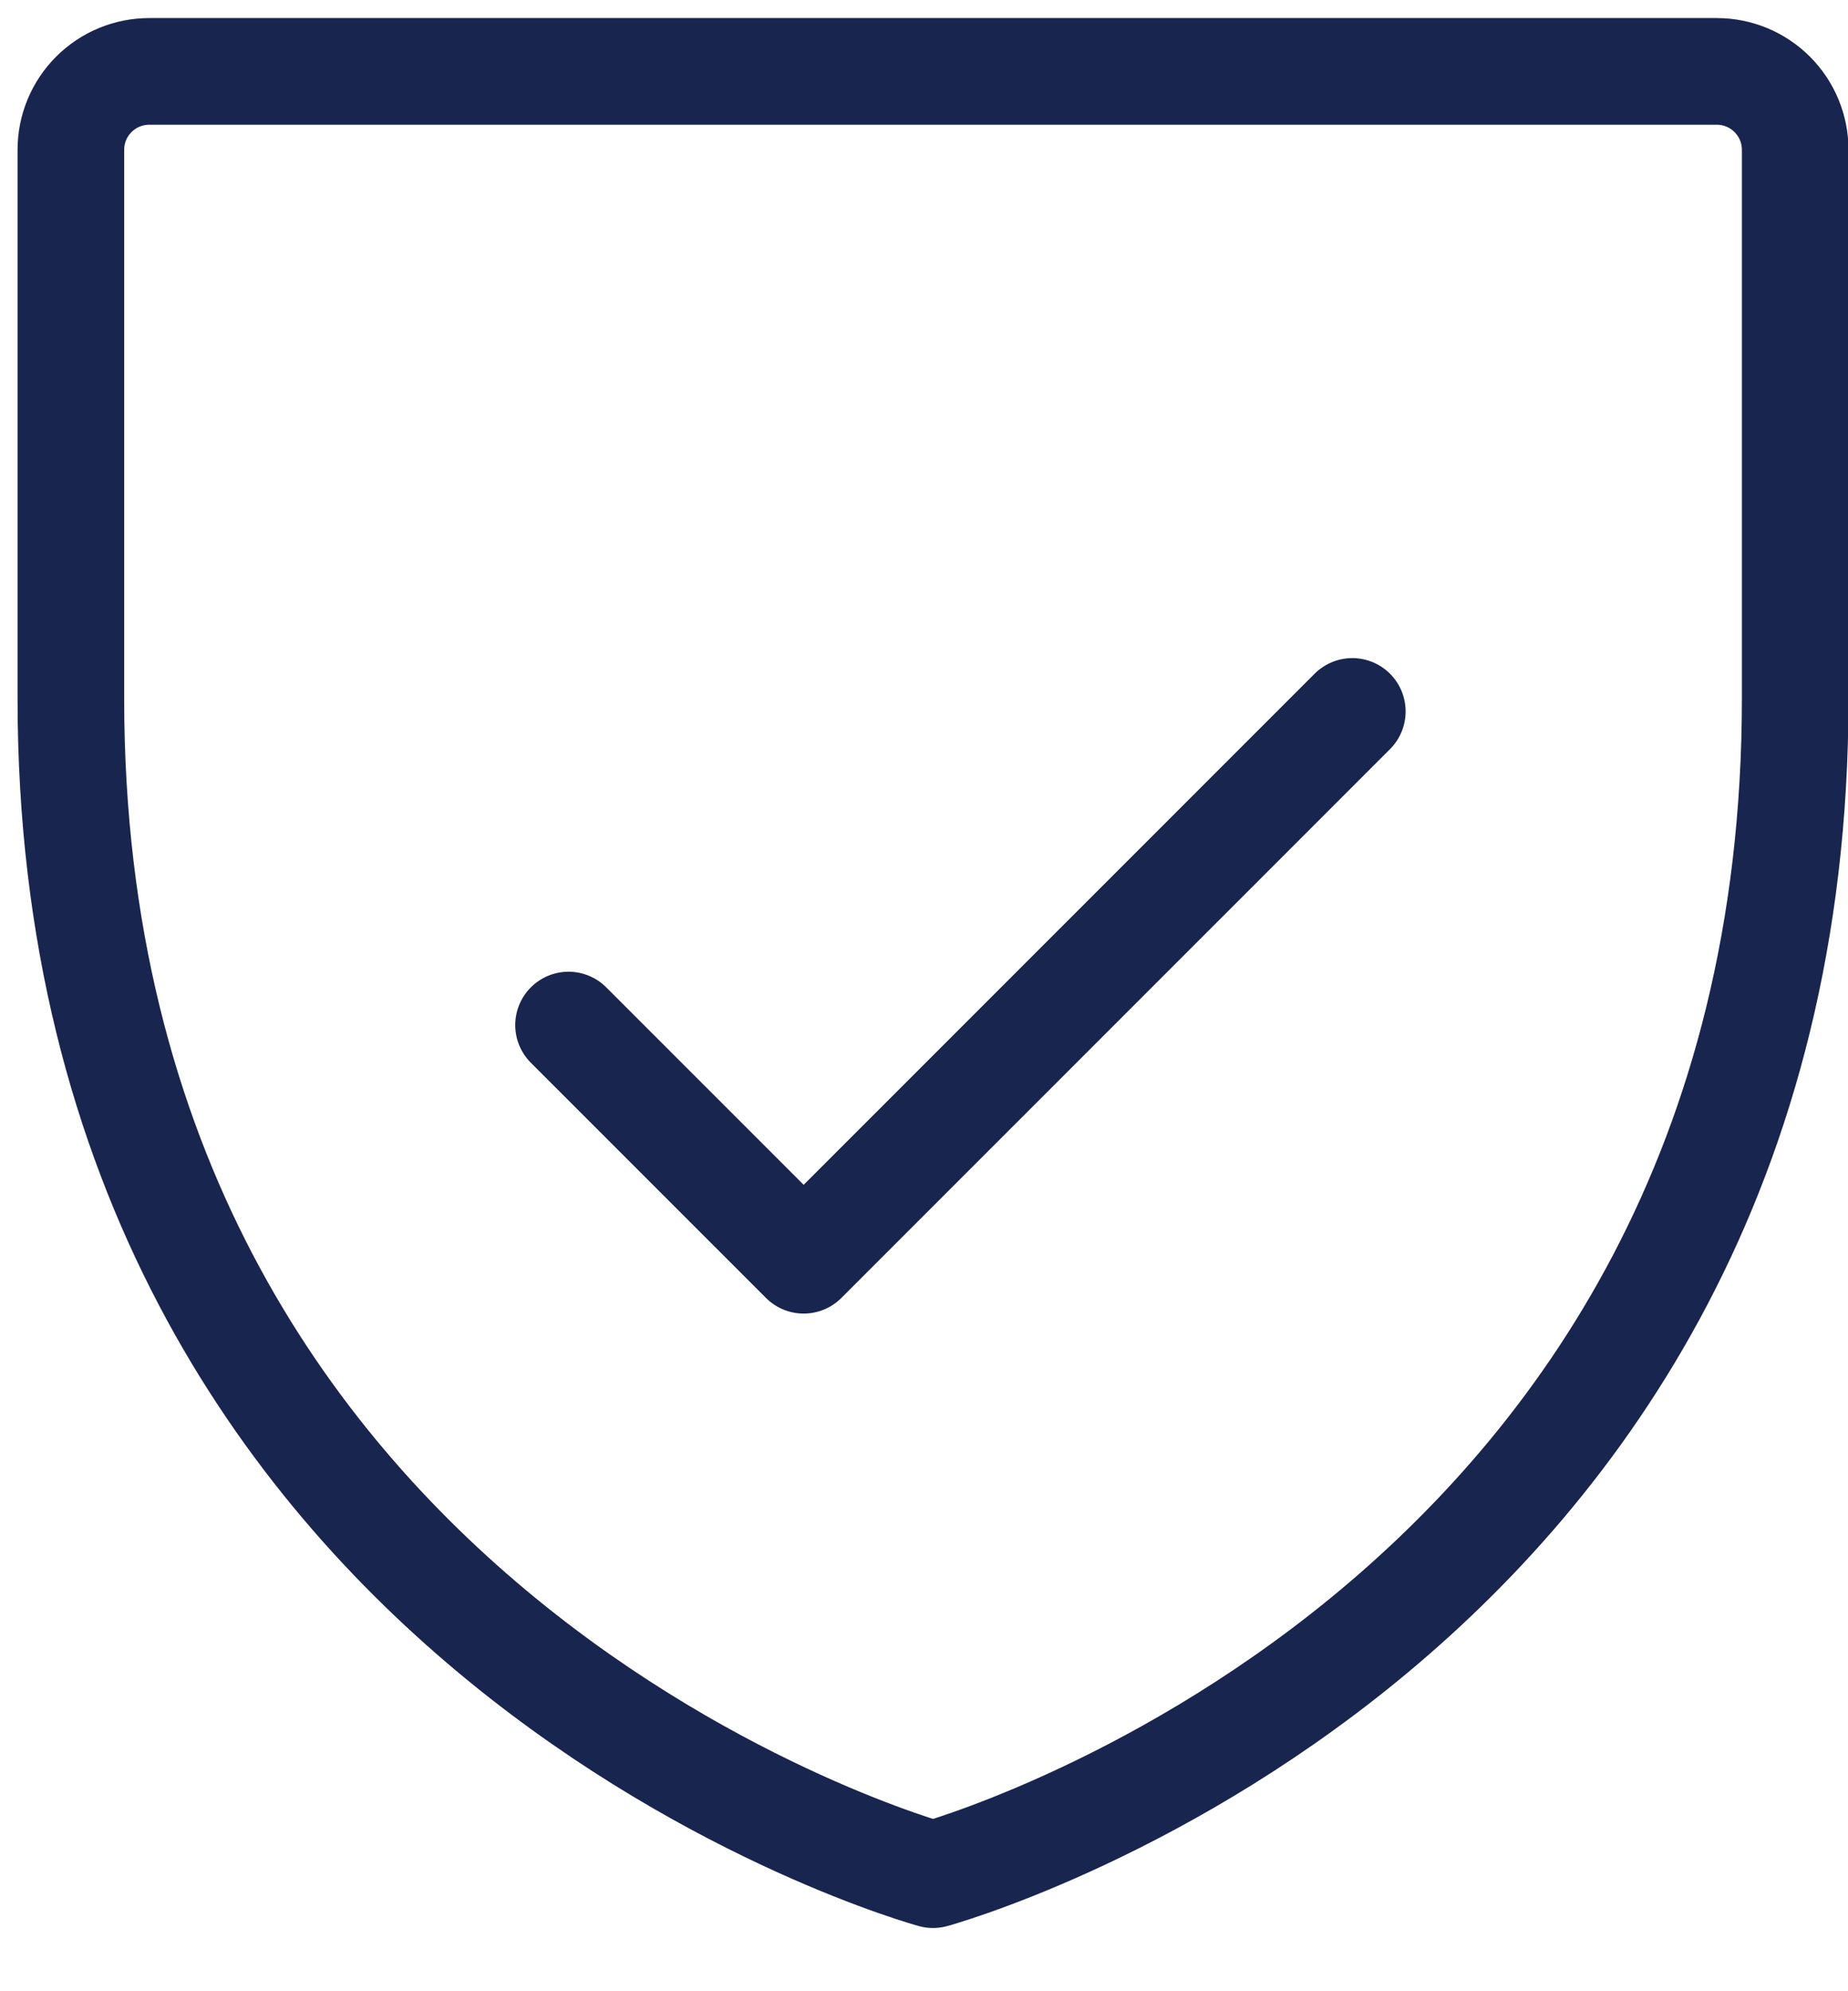 <svg width="26" height="28" viewBox="0 0 26 28" fill="none" xmlns="http://www.w3.org/2000/svg">
<path d="M25.257 9.824V2.106C25.257 1.814 25.141 1.534 24.934 1.327C24.727 1.12 24.447 1.004 24.154 1.004H2.1C1.807 1.004 1.527 1.12 1.32 1.327C1.113 1.534 0.997 1.814 0.997 2.106V9.824C0.997 23.054 13.127 26.361 13.127 26.361C13.127 26.361 25.257 23.054 25.257 9.824Z" stroke="#18254E" stroke-width="1.5" stroke-linecap="round" stroke-linejoin="round"/>
<path d="M7.999 14.414L11.307 17.721L19.026 10.004" stroke="#18254E" stroke-width="1.5" stroke-linecap="round" stroke-linejoin="round"/>
</svg>
